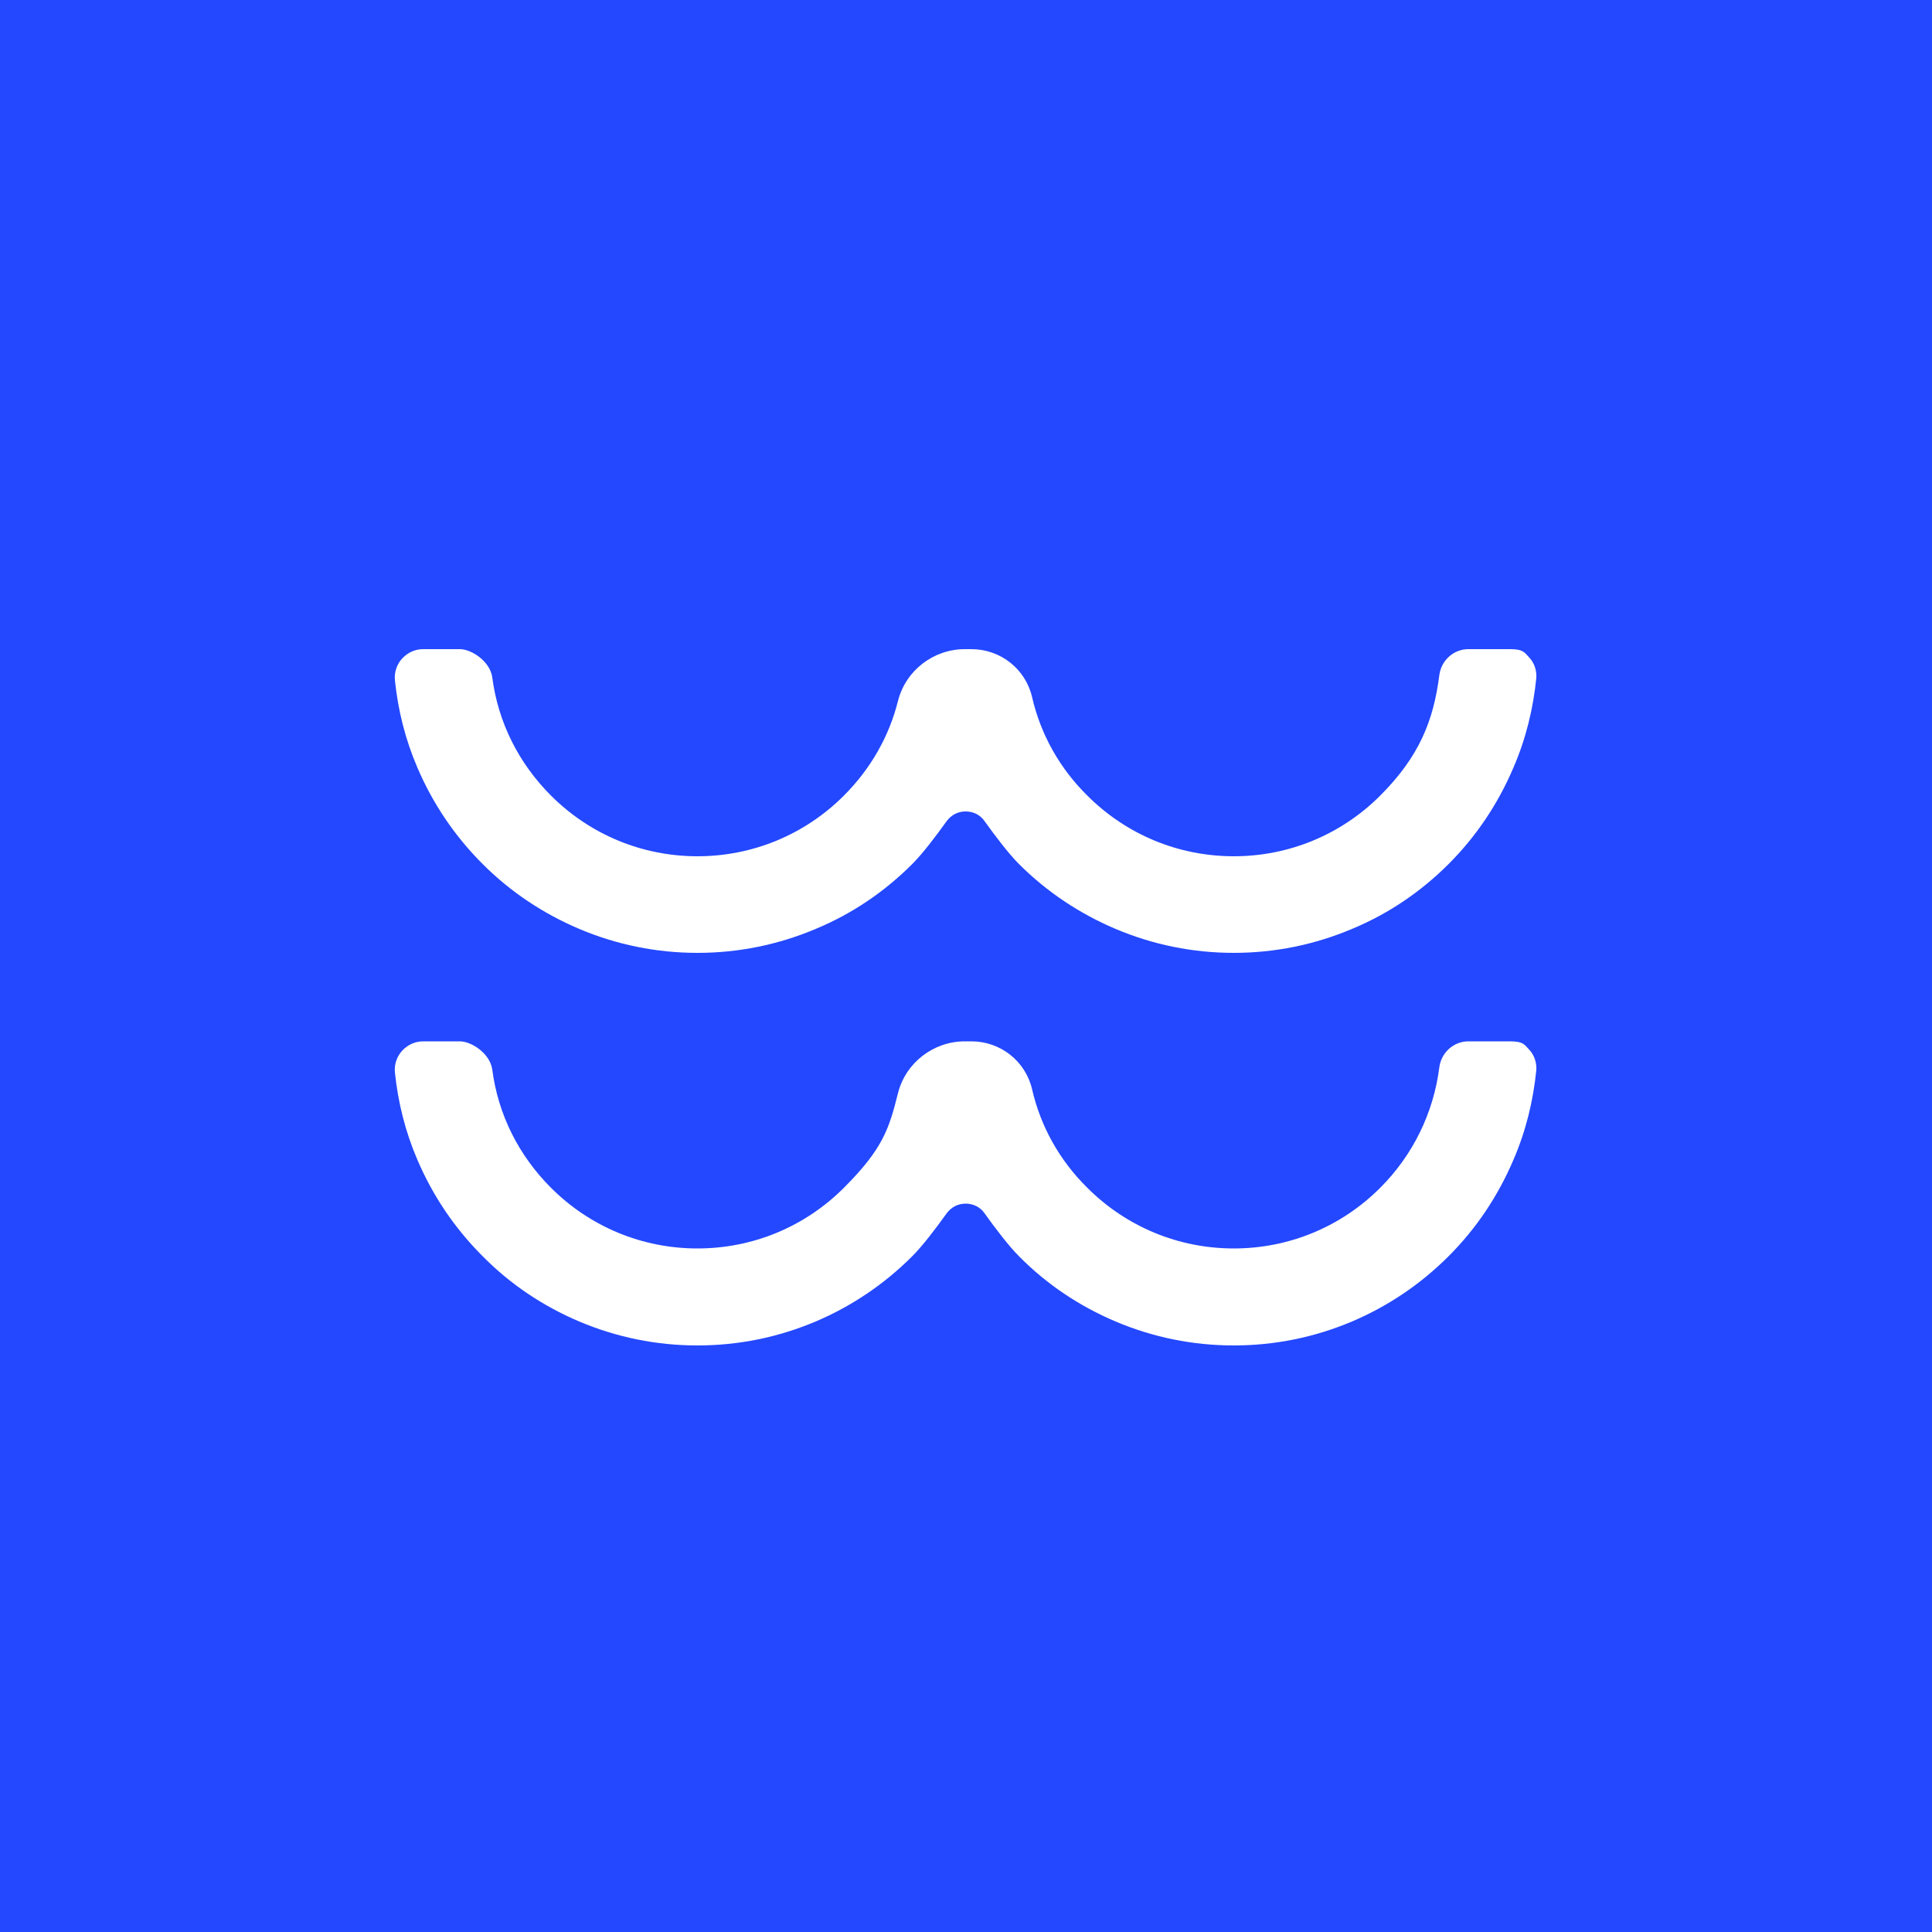 <?xml version="1.0" encoding="UTF-8"?>
<svg id="Layer_1" data-name="Layer 1" xmlns="http://www.w3.org/2000/svg" version="1.1" viewBox="0 0 500 500">
  <rect x="0" y="0" width="500" height="500" fill="#333333" stroke="none"/>
  <defs>
    <style>
      .cls-1 {
        fill: #2448ff;
      }

      .cls-1, .cls-2 {
        fill-rule: evenodd;
        stroke-width: 0px;
      }

      .cls-2 {
        fill: #fff;
      }
    </style>
  </defs>
  <polygon class="cls-1" points="500 0 500 500 0 500 0 0 500 0 500 0"/>
  <path class="cls-2" d="M251.4,269.5c7.5,0,14,5.1,15.7,12.4,2.2,9.6,7.1,18.4,14.3,25.5,10.1,10.1,23.6,15.7,37.9,15.7s27.8-5.6,37.9-15.7c8.5-8.5,13.8-19.4,15.3-31.2.5-3.8,3.7-6.7,7.5-6.7,3.4,0,7.4,0,10.8,0s3.7.8,5,2.2c1.3,1.4,1.9,3.3,1.8,5.2-.8,8-2.7,15.8-5.9,23.2-4,9.4-9.6,17.8-16.8,25-7.2,7.2-15.6,12.9-25,16.9-9.7,4.1-20,6.2-30.6,6.2s-20.9-2.1-30.6-6.2c-9.4-4-17.8-9.6-25-16.9-2.7-2.7-6.1-7.2-8.9-11.1-1.1-1.6-2.9-2.5-4.9-2.5s-3.7.9-4.9,2.5c-2.8,3.9-6.2,8.4-8.9,11.1-7.2,7.2-15.6,12.9-25,16.9-9.7,4.1-20,6.2-30.6,6.2s-20.9-2.1-30.6-6.2c-9.4-4-17.8-9.6-25-16.9-7.2-7.2-12.9-15.6-16.9-25-3.1-7.2-5-14.8-5.8-22.6-.2-2,.5-4.1,1.9-5.6,1.4-1.5,3.3-2.4,5.4-2.4,3,0,6.5,0,9.5,0s7.8,3.1,8.4,7.3c1.5,11.6,6.8,22.2,15.2,30.6,10.1,10.1,23.6,15.7,37.9,15.7s27.8-5.6,37.9-15.7,11.7-15.3,14-24.5c2-7.9,9.2-13.4,17.3-13.4.5,0,1,0,1.5,0h0Z"/>
  <path class="cls-2" d="M251.4,168c7.5,0,14,5.1,15.7,12.4,2.2,9.6,7.1,18.4,14.3,25.5,10.1,10.1,23.6,15.7,37.9,15.7s27.8-5.6,37.9-15.7,13.8-19.4,15.3-31.2c.5-3.8,3.7-6.7,7.5-6.7,3.4,0,7.4,0,10.8,0s3.7.8,5,2.2c1.3,1.4,1.9,3.3,1.8,5.2-.8,8-2.7,15.8-5.9,23.2-4,9.4-9.6,17.8-16.8,25-7.2,7.2-15.6,12.9-25,16.8-9.7,4.1-20,6.2-30.6,6.2s-20.9-2.1-30.6-6.2c-9.4-4-17.8-9.6-25-16.8-2.7-2.7-6.1-7.2-8.9-11.1-1.1-1.6-2.9-2.5-4.9-2.5s-3.7.9-4.9,2.5c-2.8,3.9-6.2,8.4-8.9,11.1-7.2,7.2-15.6,12.9-25,16.8-9.7,4.1-20,6.2-30.6,6.2s-20.9-2.1-30.6-6.2c-9.4-4-17.8-9.6-25-16.8-7.2-7.2-12.9-15.6-16.9-25-3.1-7.2-5-14.8-5.8-22.6-.2-2,.5-4.1,1.9-5.6,1.4-1.5,3.3-2.4,5.4-2.4,3,0,6.5,0,9.5,0s7.8,3.1,8.4,7.3c1.5,11.6,6.8,22.2,15.2,30.6,10.1,10.1,23.6,15.7,37.9,15.7s27.8-5.6,37.9-15.7c6.9-6.9,11.7-15.3,14-24.5,2-7.9,9.2-13.4,17.3-13.4.5,0,1,0,1.5,0h0Z"/>
</svg>